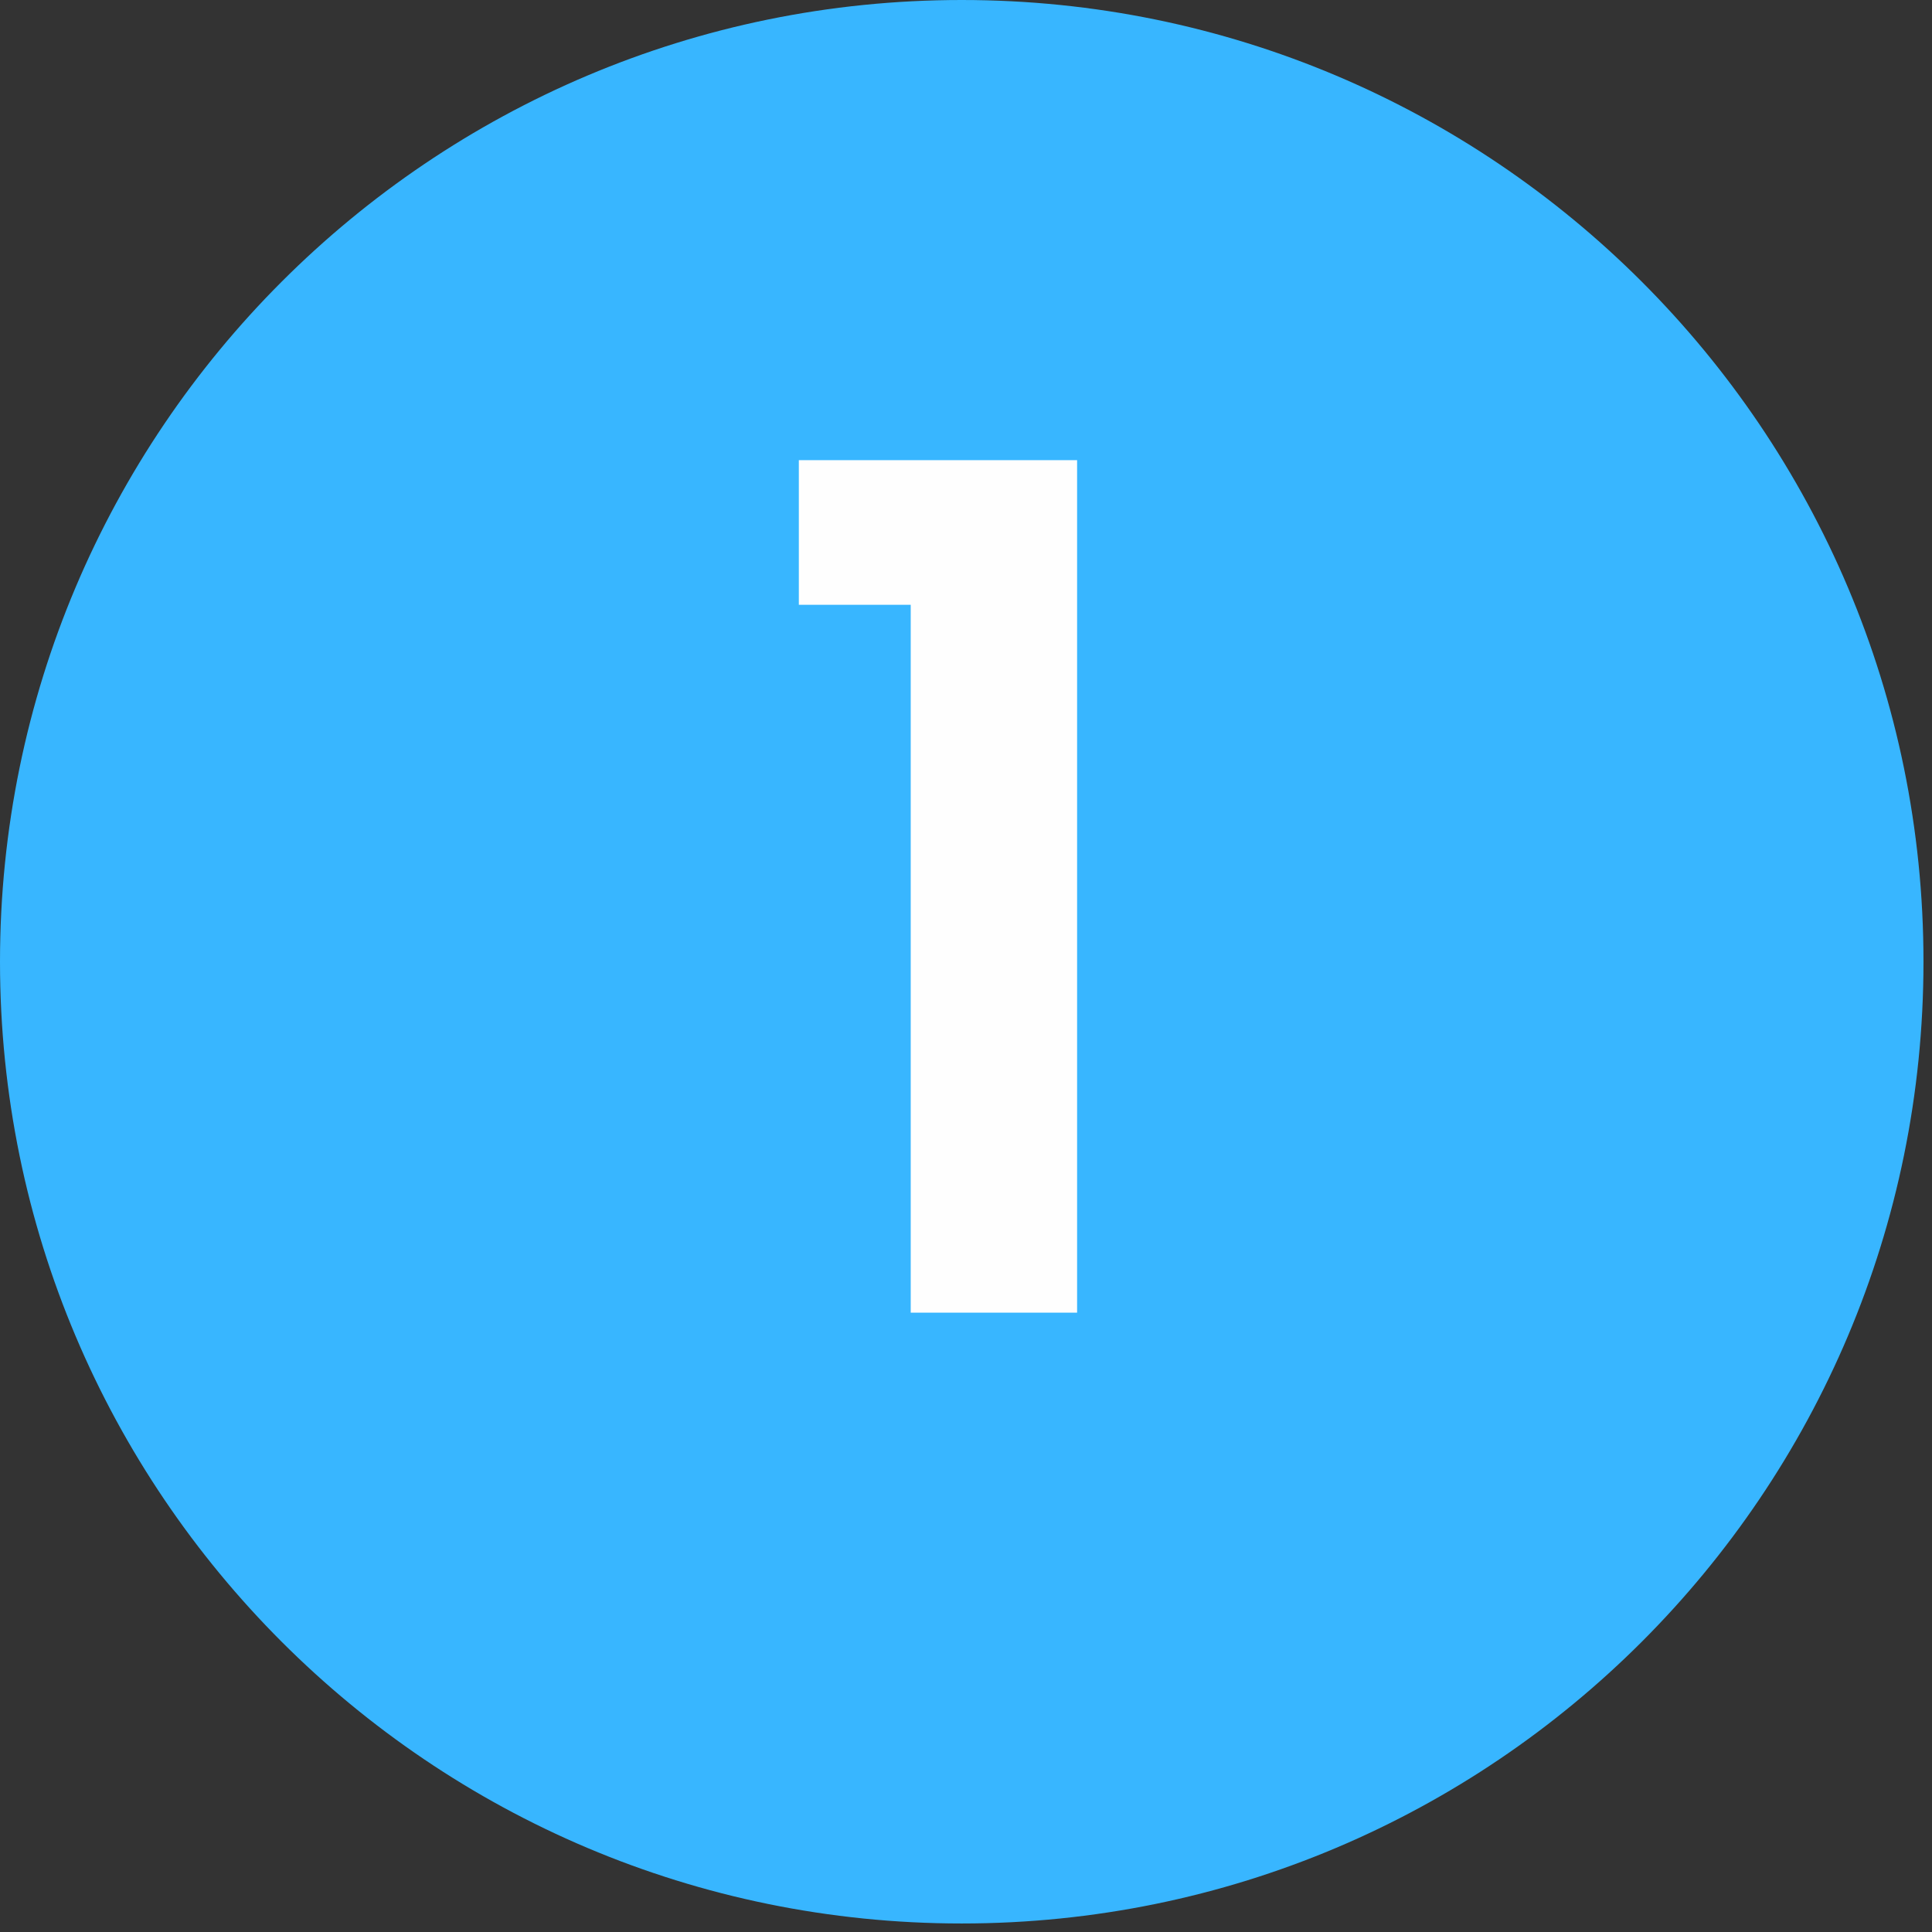 <svg xmlns="http://www.w3.org/2000/svg" xmlns:xlink="http://www.w3.org/1999/xlink" width="150" zoomAndPan="magnify" viewBox="0 0 112.5 112.5" height="150" preserveAspectRatio="xMidYMid meet" version="1.2"><rect x="0" y="0" width="112.5" height="112.5" fill="#333333" stroke="none"/><defs><clipPath id="25ffe7f75c"><path d="M 0 0 L 112.004 0 L 112.004 112.004 L 0 112.004 Z M 0 0 "/></clipPath><clipPath id="65a5f71123"><path d="M 56 0 C 25.074 0 0 25.074 0 56 C 0 86.93 25.074 112.004 56 112.004 C 86.93 112.004 112.004 86.93 112.004 56 C 112.004 25.074 86.93 0 56 0 Z M 56 0 "/></clipPath></defs><g id="bc6db8fd7f"><g clip-rule="nonzero" clip-path="url(#25ffe7f75c)"><g clip-rule="nonzero" clip-path="url(#65a5f71123)"><path style=" stroke:none;fill-rule:nonzero;fill:#38b6ff;fill-opacity:1;" d="M 0 0 L 112.004 0 L 112.004 112.004 L 0 112.004 Z M 0 0 "/></g></g><g style="fill:#fefefe;fill-opacity:1;"><g transform="translate(36.969, 76.436)"><path style="stroke:none" d="M 25.75 -49.641 L 25.75 0 L 16.062 0 L 16.062 -41.219 L 9.547 -41.219 L 9.547 -49.641 Z M 25.75 -49.641 "/></g></g></g></svg>